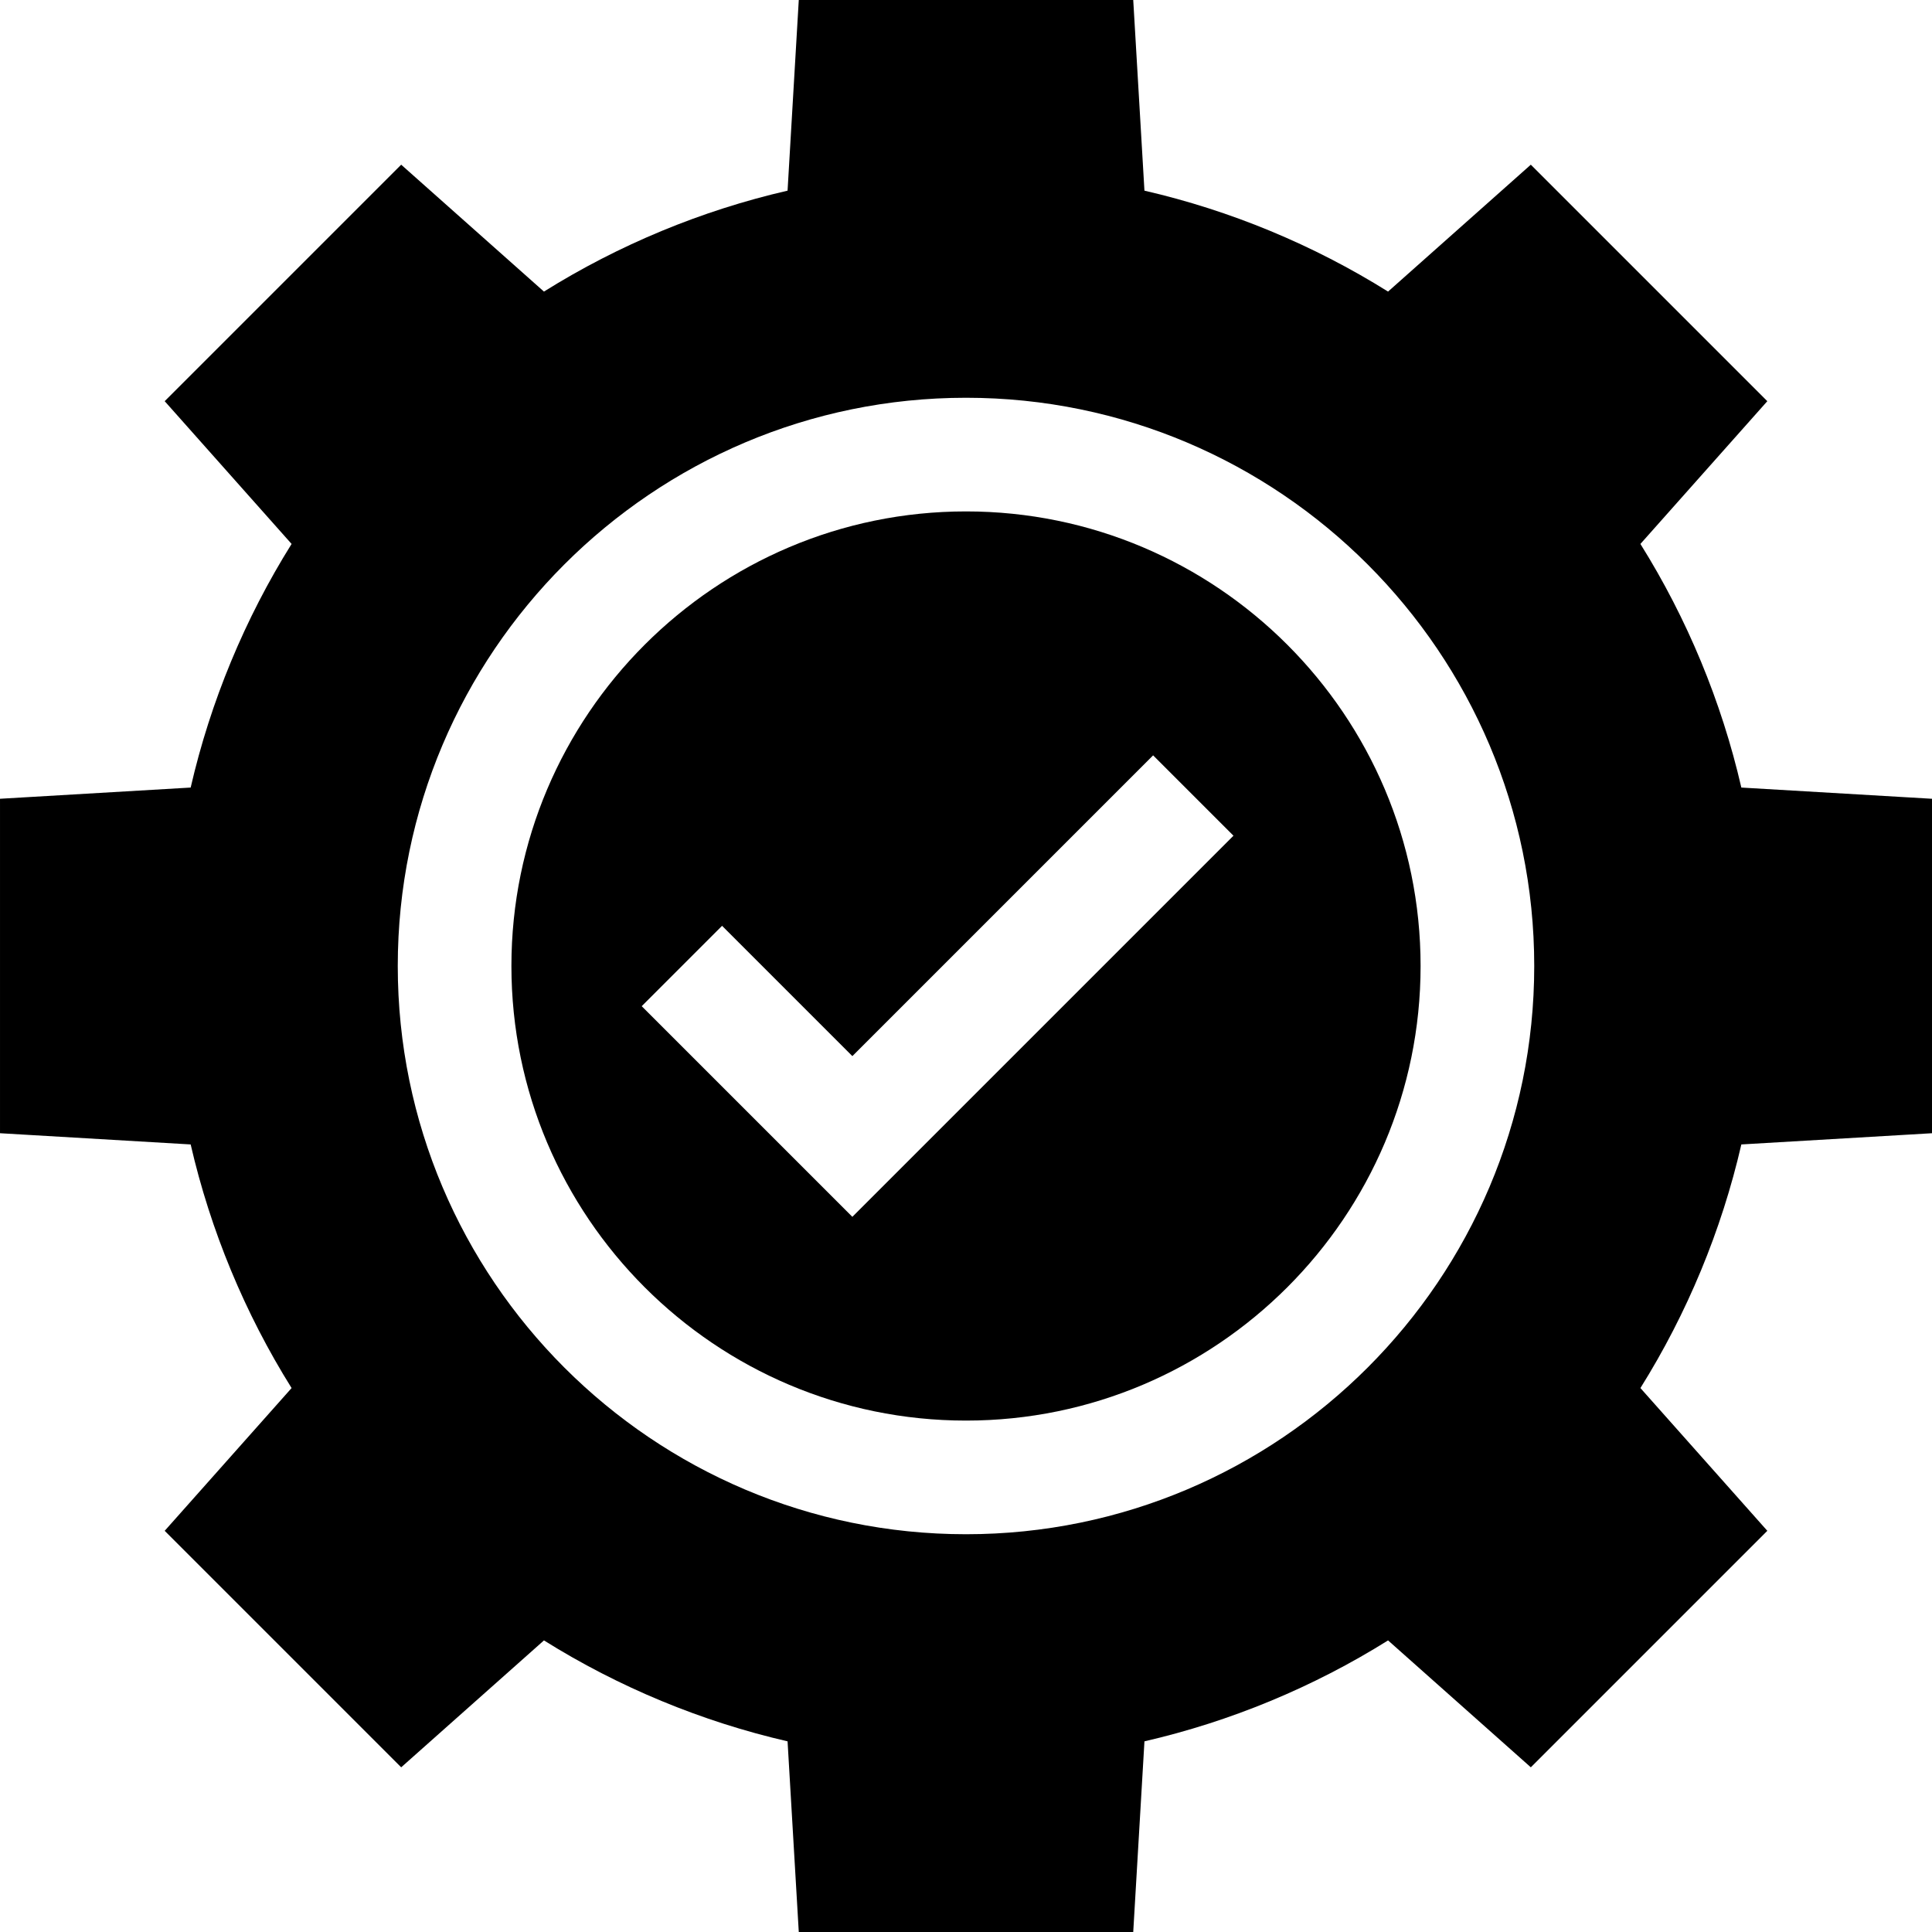 <svg id="Capa_1" enable-background="new 0 0 510 510" height="512" viewBox="0 0 510 510" width="512" xmlns="http://www.w3.org/2000/svg"><g><path d="m255 135c-66.169 0-120 53.831-120 120 0 66.168 53.831 120 120 120 66.168 0 120-53.832 120-120 0-66.169-53.832-120-120-120zm-30 186.213-55.606-55.606 21.213-21.213 34.393 34.393 79.394-79.394 21.213 21.213z"/><path d="m510 299.144v-88.287l-50.329-2.96c-5.223-22.677-14.287-44.556-26.643-64.309l33.498-37.685-62.429-62.429-37.686 33.498c-19.755-12.357-41.63-21.42-64.308-26.643l-2.959-50.329h-88.287l-2.96 50.329c-22.678 5.223-44.554 14.286-64.309 26.643l-37.685-33.498-62.429 62.429 33.498 37.685c-12.357 19.755-21.42 41.63-26.643 64.309l-50.329 2.959v88.287l50.329 2.961c5.223 22.678 14.286 44.553 26.643 64.308l-33.498 37.686 62.429 62.429 37.686-33.498c19.752 12.355 41.63 21.42 64.308 26.643l2.96 50.329h88.287l2.961-50.329c22.677-5.223 44.556-14.287 64.308-26.643l37.686 33.498 62.429-62.429-33.498-37.686c12.355-19.752 21.42-41.631 26.643-64.308zm-255 105.856c-82.71 0-150-67.29-150-150s67.29-150 150-150 150 67.29 150 150-67.29 150-150 150z"/></g></svg>
